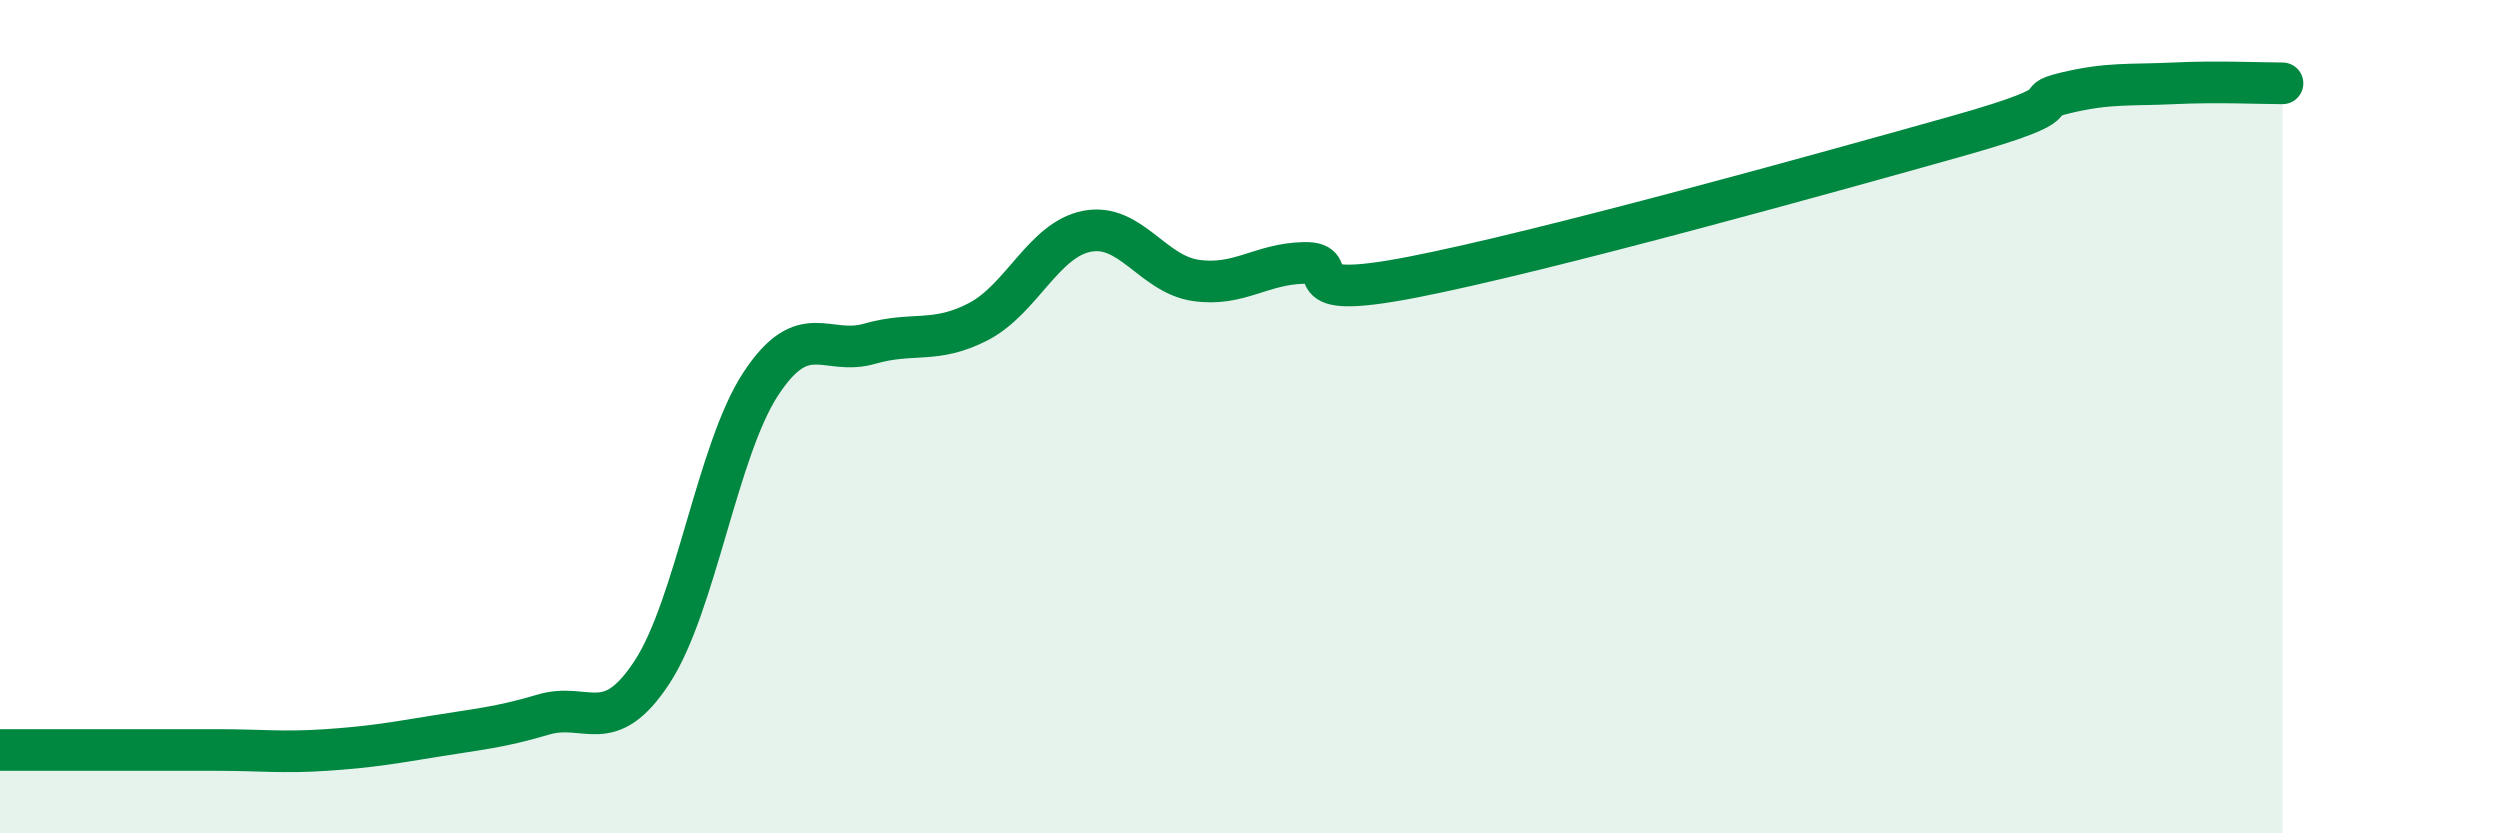 
    <svg width="60" height="20" viewBox="0 0 60 20" xmlns="http://www.w3.org/2000/svg">
      <path
        d="M 0,18 C 0.52,18 1.57,18 2.61,18 C 3.65,18 4.18,18 5.22,18 C 6.26,18 6.79,18.07 7.83,18 C 8.87,17.93 9.39,17.84 10.43,17.67 C 11.47,17.5 12,17.46 13.04,17.15 C 14.08,16.84 14.61,17.72 15.65,16.13 C 16.69,14.54 17.22,10.79 18.26,9.21 C 19.3,7.63 19.83,8.55 20.87,8.25 C 21.91,7.95 22.44,8.26 23.48,7.72 C 24.52,7.18 25.05,5.75 26.09,5.55 C 27.13,5.35 27.66,6.58 28.7,6.73 C 29.74,6.88 30.26,6.33 31.3,6.31 C 32.34,6.29 30.78,7.26 33.91,6.65 C 37.04,6.04 43.83,4.15 46.96,3.27 C 50.09,2.39 48.53,2.48 49.57,2.23 C 50.61,1.98 51.13,2.05 52.17,2 C 53.21,1.95 54.26,2 54.78,2L54.78 20L0 20Z"
        fill="#008740"
        opacity="0.1"
        stroke-linecap="round"
        stroke-linejoin="round"
      />
      <path
        d="M 0,18 C 0.52,18 1.57,18 2.61,18 C 3.65,18 4.18,18 5.22,18 C 6.26,18 6.79,18.07 7.83,18 C 8.87,17.93 9.39,17.84 10.43,17.67 C 11.47,17.5 12,17.46 13.04,17.15 C 14.08,16.84 14.61,17.72 15.65,16.13 C 16.69,14.54 17.22,10.79 18.26,9.21 C 19.3,7.63 19.83,8.55 20.87,8.25 C 21.91,7.95 22.44,8.26 23.48,7.72 C 24.52,7.18 25.05,5.75 26.09,5.55 C 27.13,5.35 27.66,6.58 28.7,6.73 C 29.74,6.88 30.26,6.33 31.3,6.31 C 32.34,6.29 30.78,7.26 33.91,6.65 C 37.04,6.04 43.83,4.15 46.96,3.27 C 50.09,2.39 48.53,2.48 49.57,2.23 C 50.61,1.98 51.13,2.05 52.17,2 C 53.21,1.95 54.26,2 54.78,2"
        stroke="#008740"
        stroke-width="1"
        fill="none"
        stroke-linecap="round"
        stroke-linejoin="round"
      />
    </svg>
  